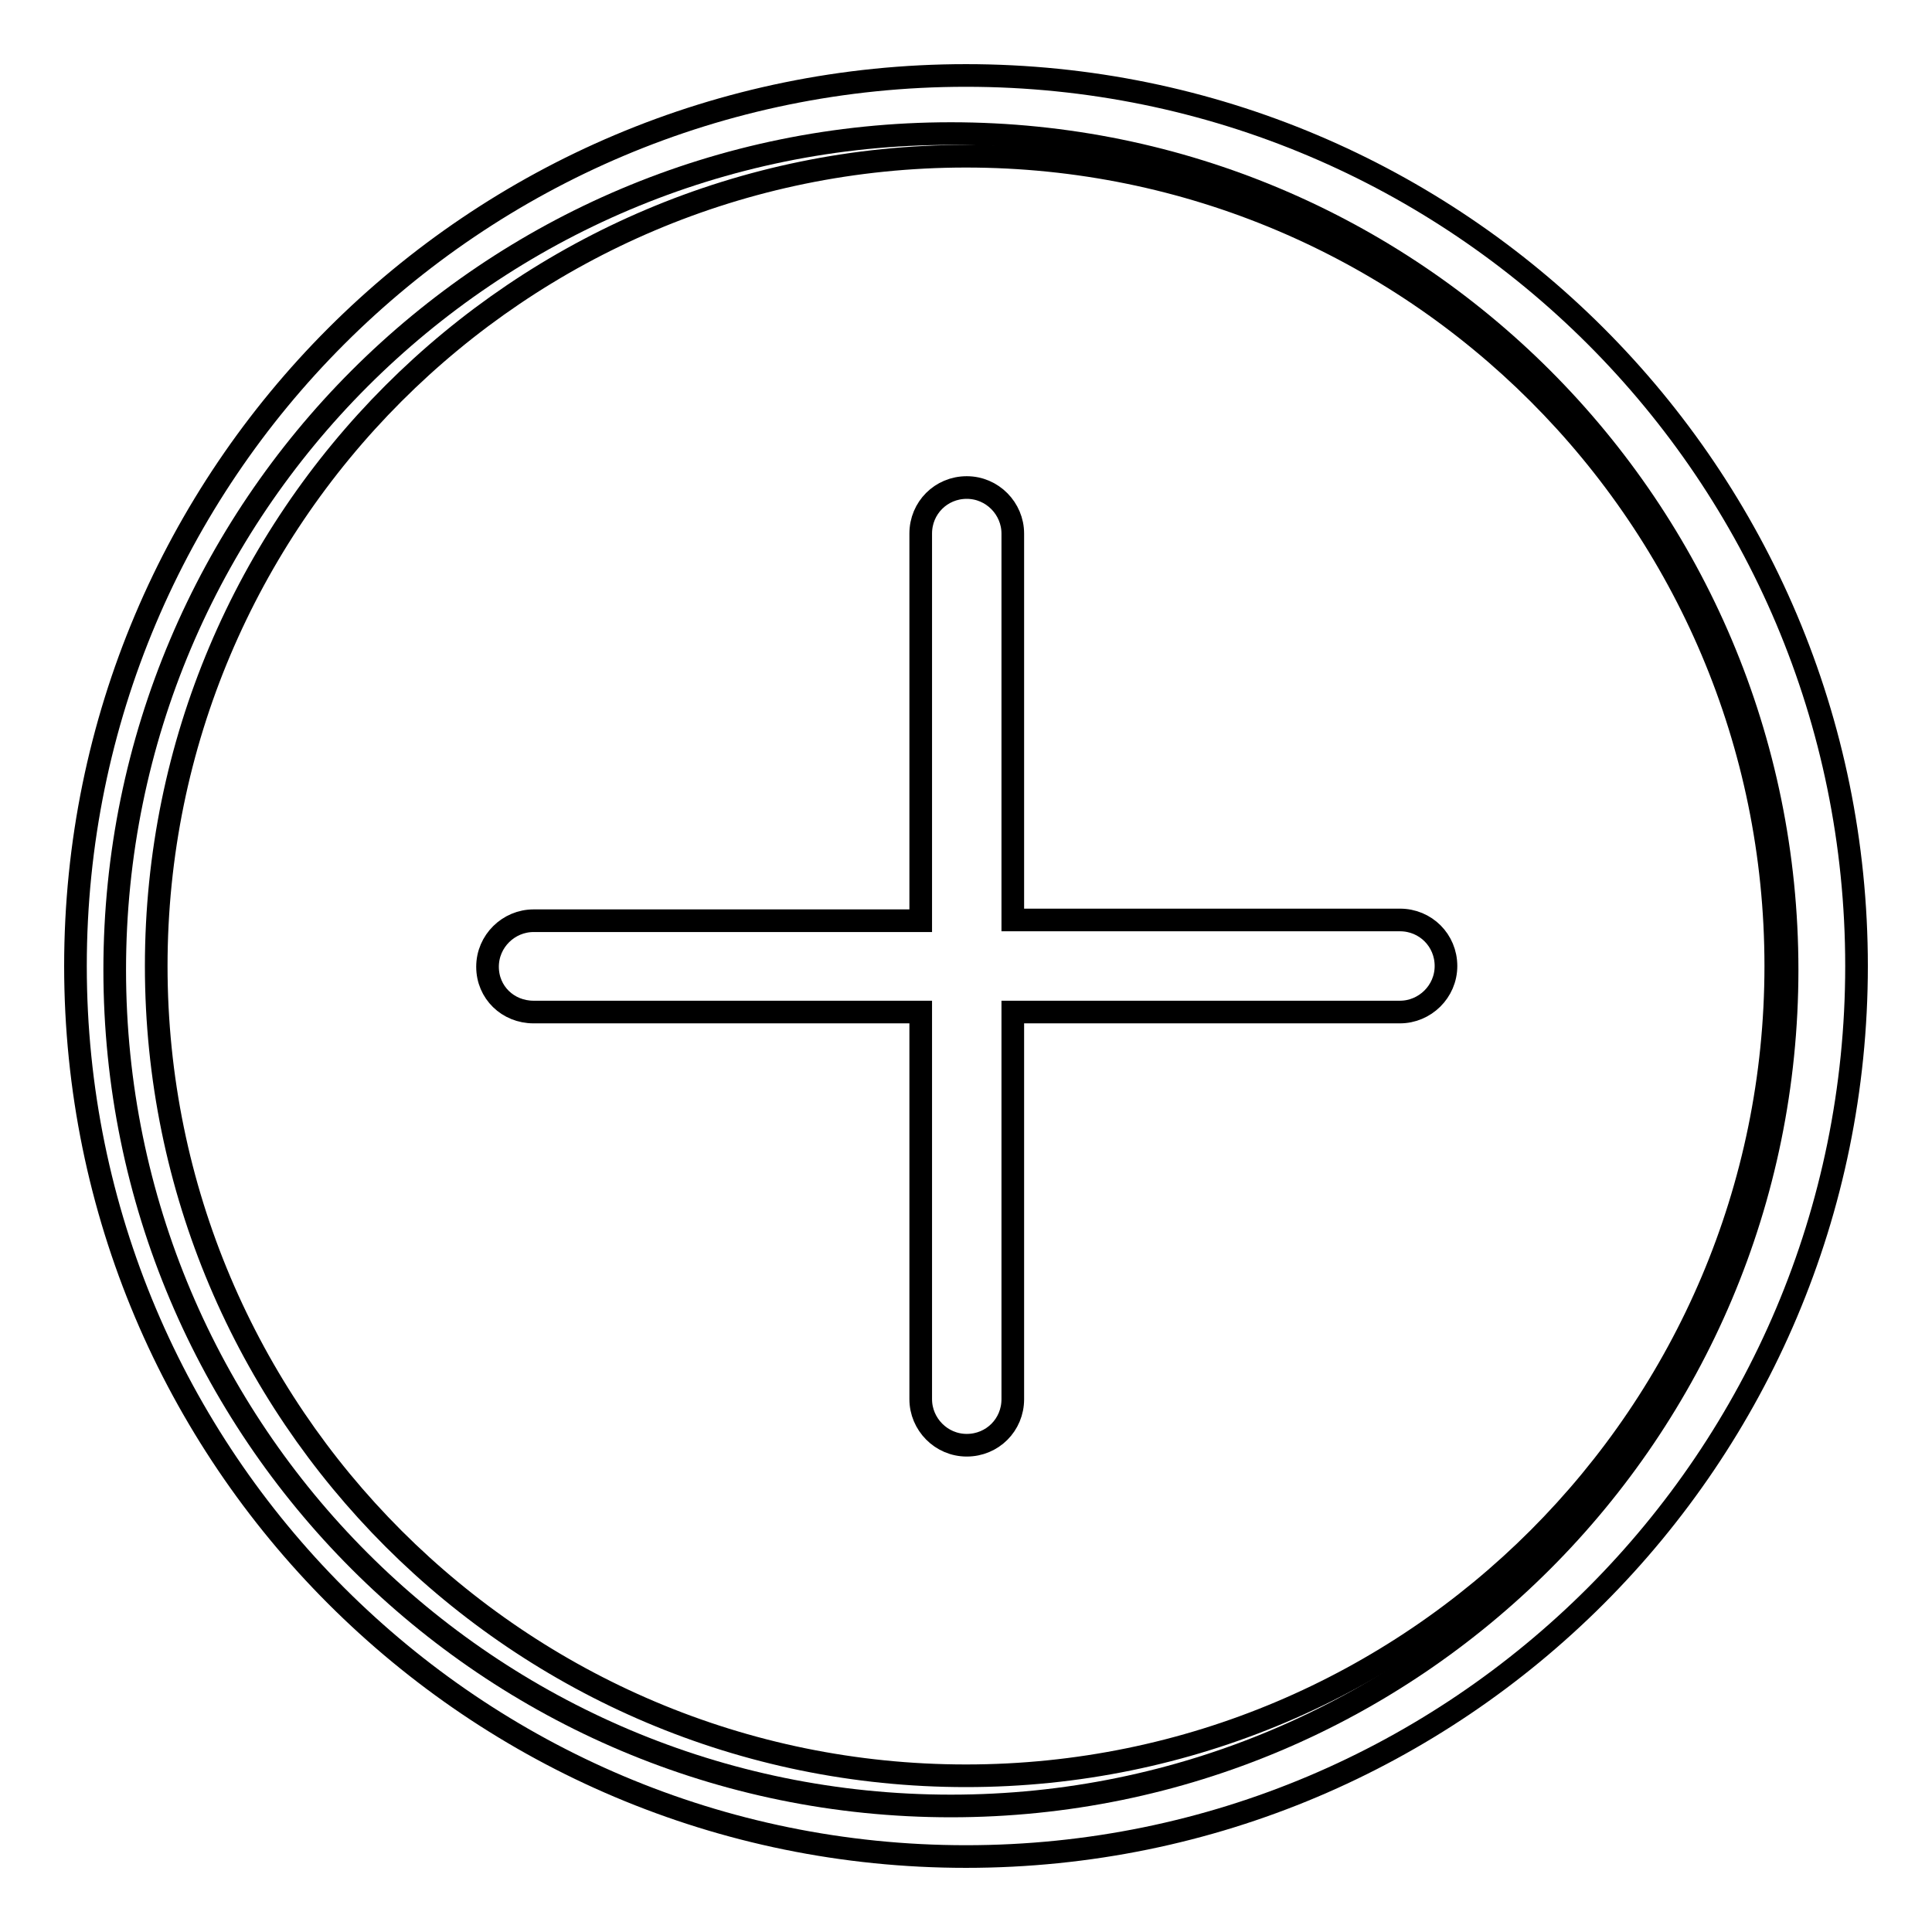 <?xml version="1.0" encoding="utf-8"?>
<!-- Svg Vector Icons : http://www.onlinewebfonts.com/icon -->
<!DOCTYPE svg PUBLIC "-//W3C//DTD SVG 1.1//EN" "http://www.w3.org/Graphics/SVG/1.1/DTD/svg11.dtd">
<svg version="1.1" xmlns="http://www.w3.org/2000/svg" xmlns:xlink="http://www.w3.org/1999/xlink" x="0px" y="0px" viewBox="0 0 256 256" enable-background="new 0 0 256 256" xml:space="preserve">
<g><g><path stroke-width="3" fill-opacity="0" stroke="#000000"  d="M128,10C62.8,10,10,62.8,10,128c0,65.2,52.8,118,118,118c65.2,0,118-52.8,118-118C246,62.8,193.2,10,128,10L128,10z M128,235.3c-59.2,0-107.3-48-107.3-107.3c0-59.2,48-107.3,107.3-107.3c59.2,0,107.3,48,107.3,107.3C235.3,187.2,187.2,235.3,128,235.3L128,235.3z"/><path stroke-width="3" fill-opacity="0" stroke="#000000"  d="M15.2,128.5c0,61.2,49.6,110.8,110.8,110.8c61.2,0,110.8-49.6,110.8-110.8c0-61.2-49.6-110.8-110.8-110.8C64.8,17.7,15.2,67.3,15.2,128.5L15.2,128.5z"/><path stroke-width="3" fill-opacity="0" stroke="#000000"  d="M70.7,134.1h51.3v51.3c0,3.3,2.7,6.1,6.1,6.1s6.1-2.7,6.1-6.1v-51.3h51.3c3.3,0,6.1-2.7,6.1-6.1s-2.7-6.1-6.1-6.1h-51.3V70.7c0-3.3-2.7-6.1-6.1-6.1s-6.1,2.7-6.1,6.1v51.3H70.7c-3.3,0-6.1,2.7-6.1,6.1S67.3,134.1,70.7,134.1L70.7,134.1z"/></g></g>
</svg>